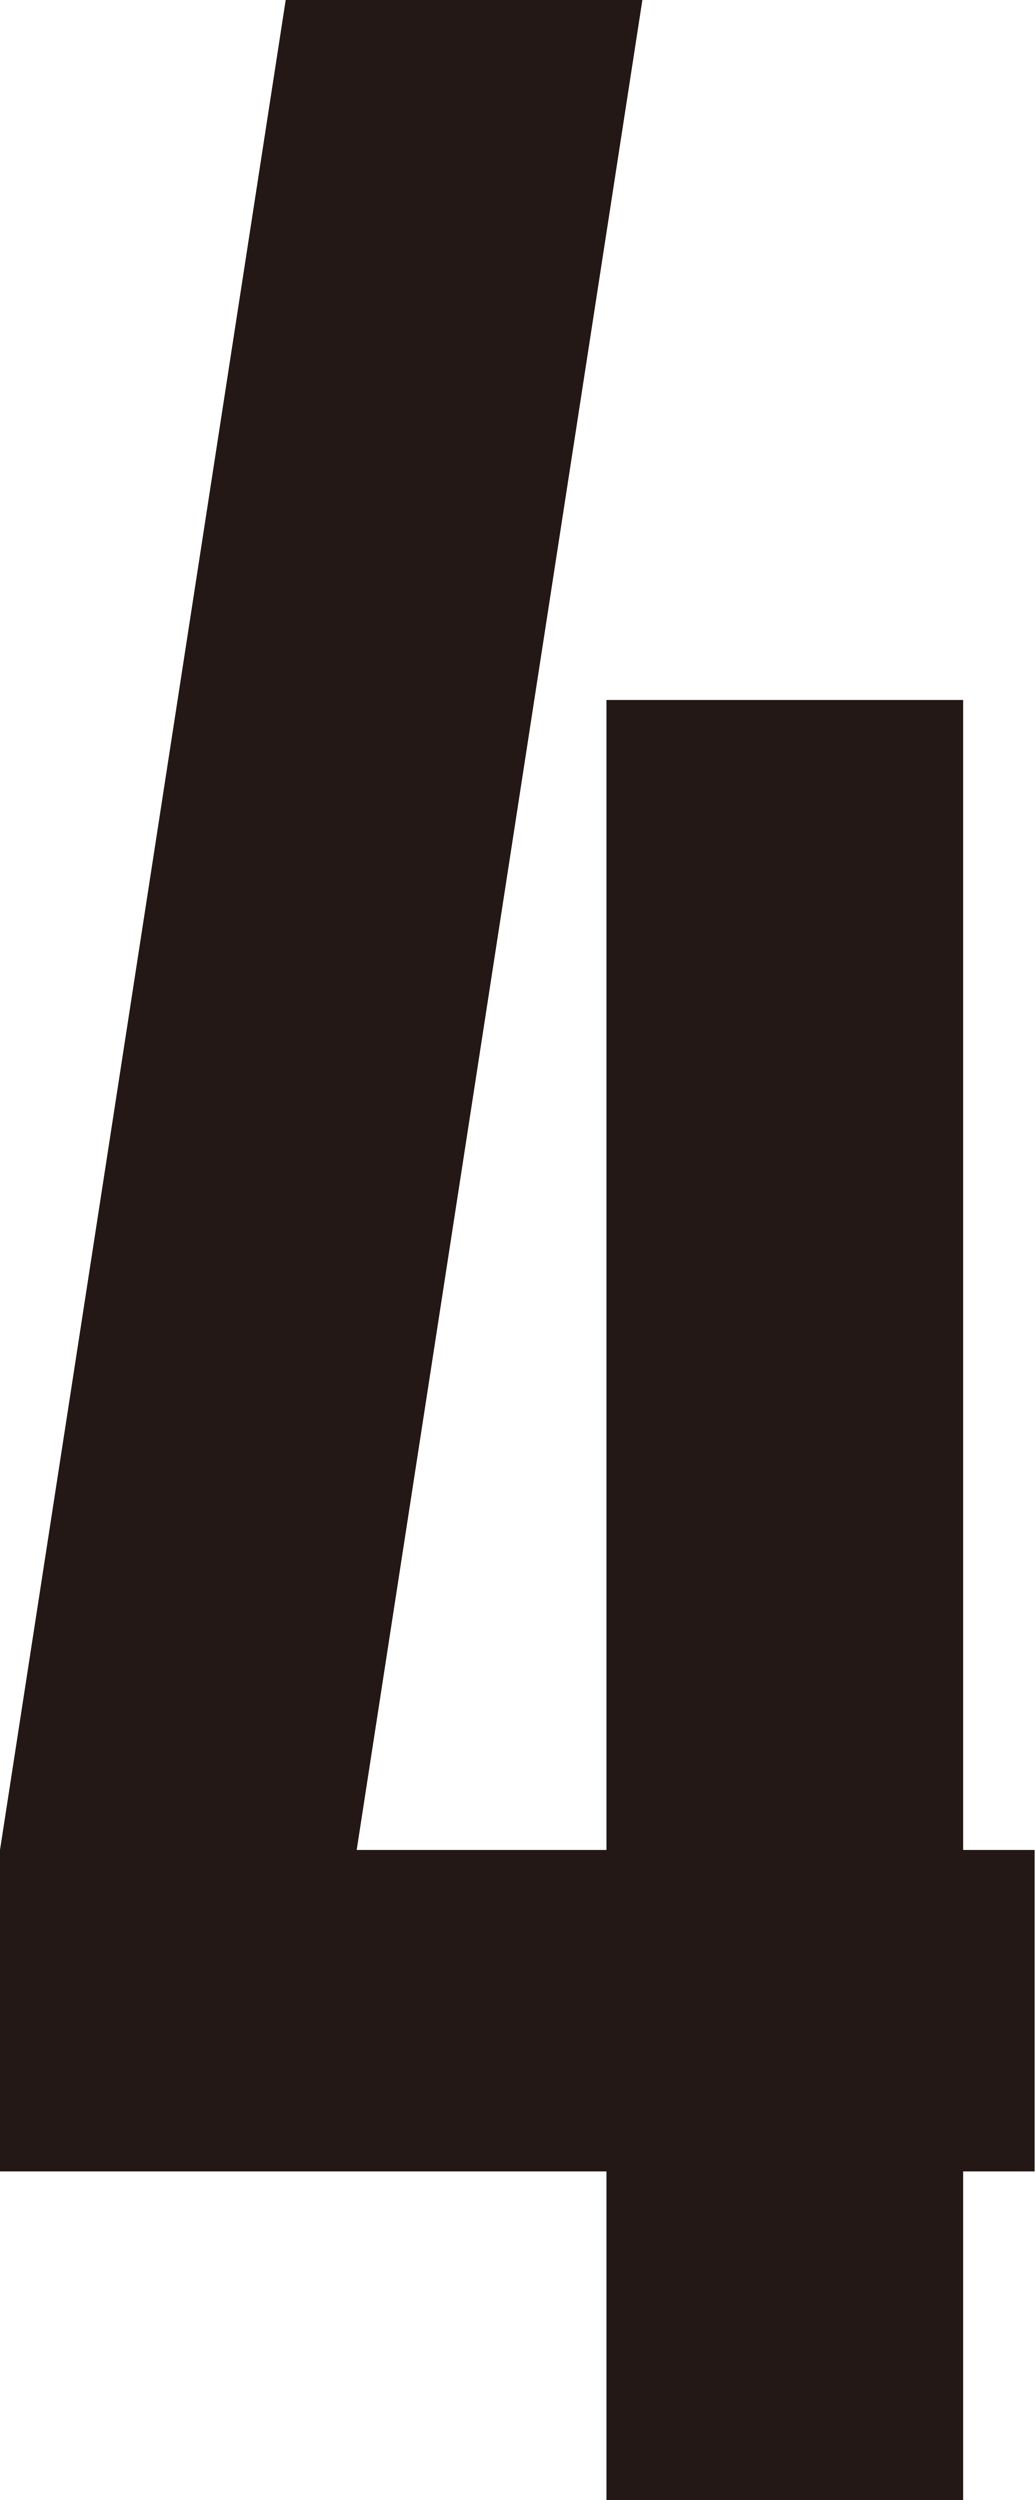 <?xml version="1.0" encoding="UTF-8"?>
<svg id="_レイヤー_2" data-name="レイヤー 2" xmlns="http://www.w3.org/2000/svg" viewBox="0 0 24.49 59.11">
  <defs>
    <style>
      .cls-1 {
        fill: #231815;
      }
    </style>
  </defs>
  <g id="_レイヤー_1-2" data-name="レイヤー 1">
    <path class="cls-1" d="M0,43.74L6.76,0h8.44l-6.76,43.74h5.91v-27.19h8.44v27.19h1.69v7.6h-1.69v7.77h-8.44v-7.77H0v-7.6Z"/>
  </g>
</svg>